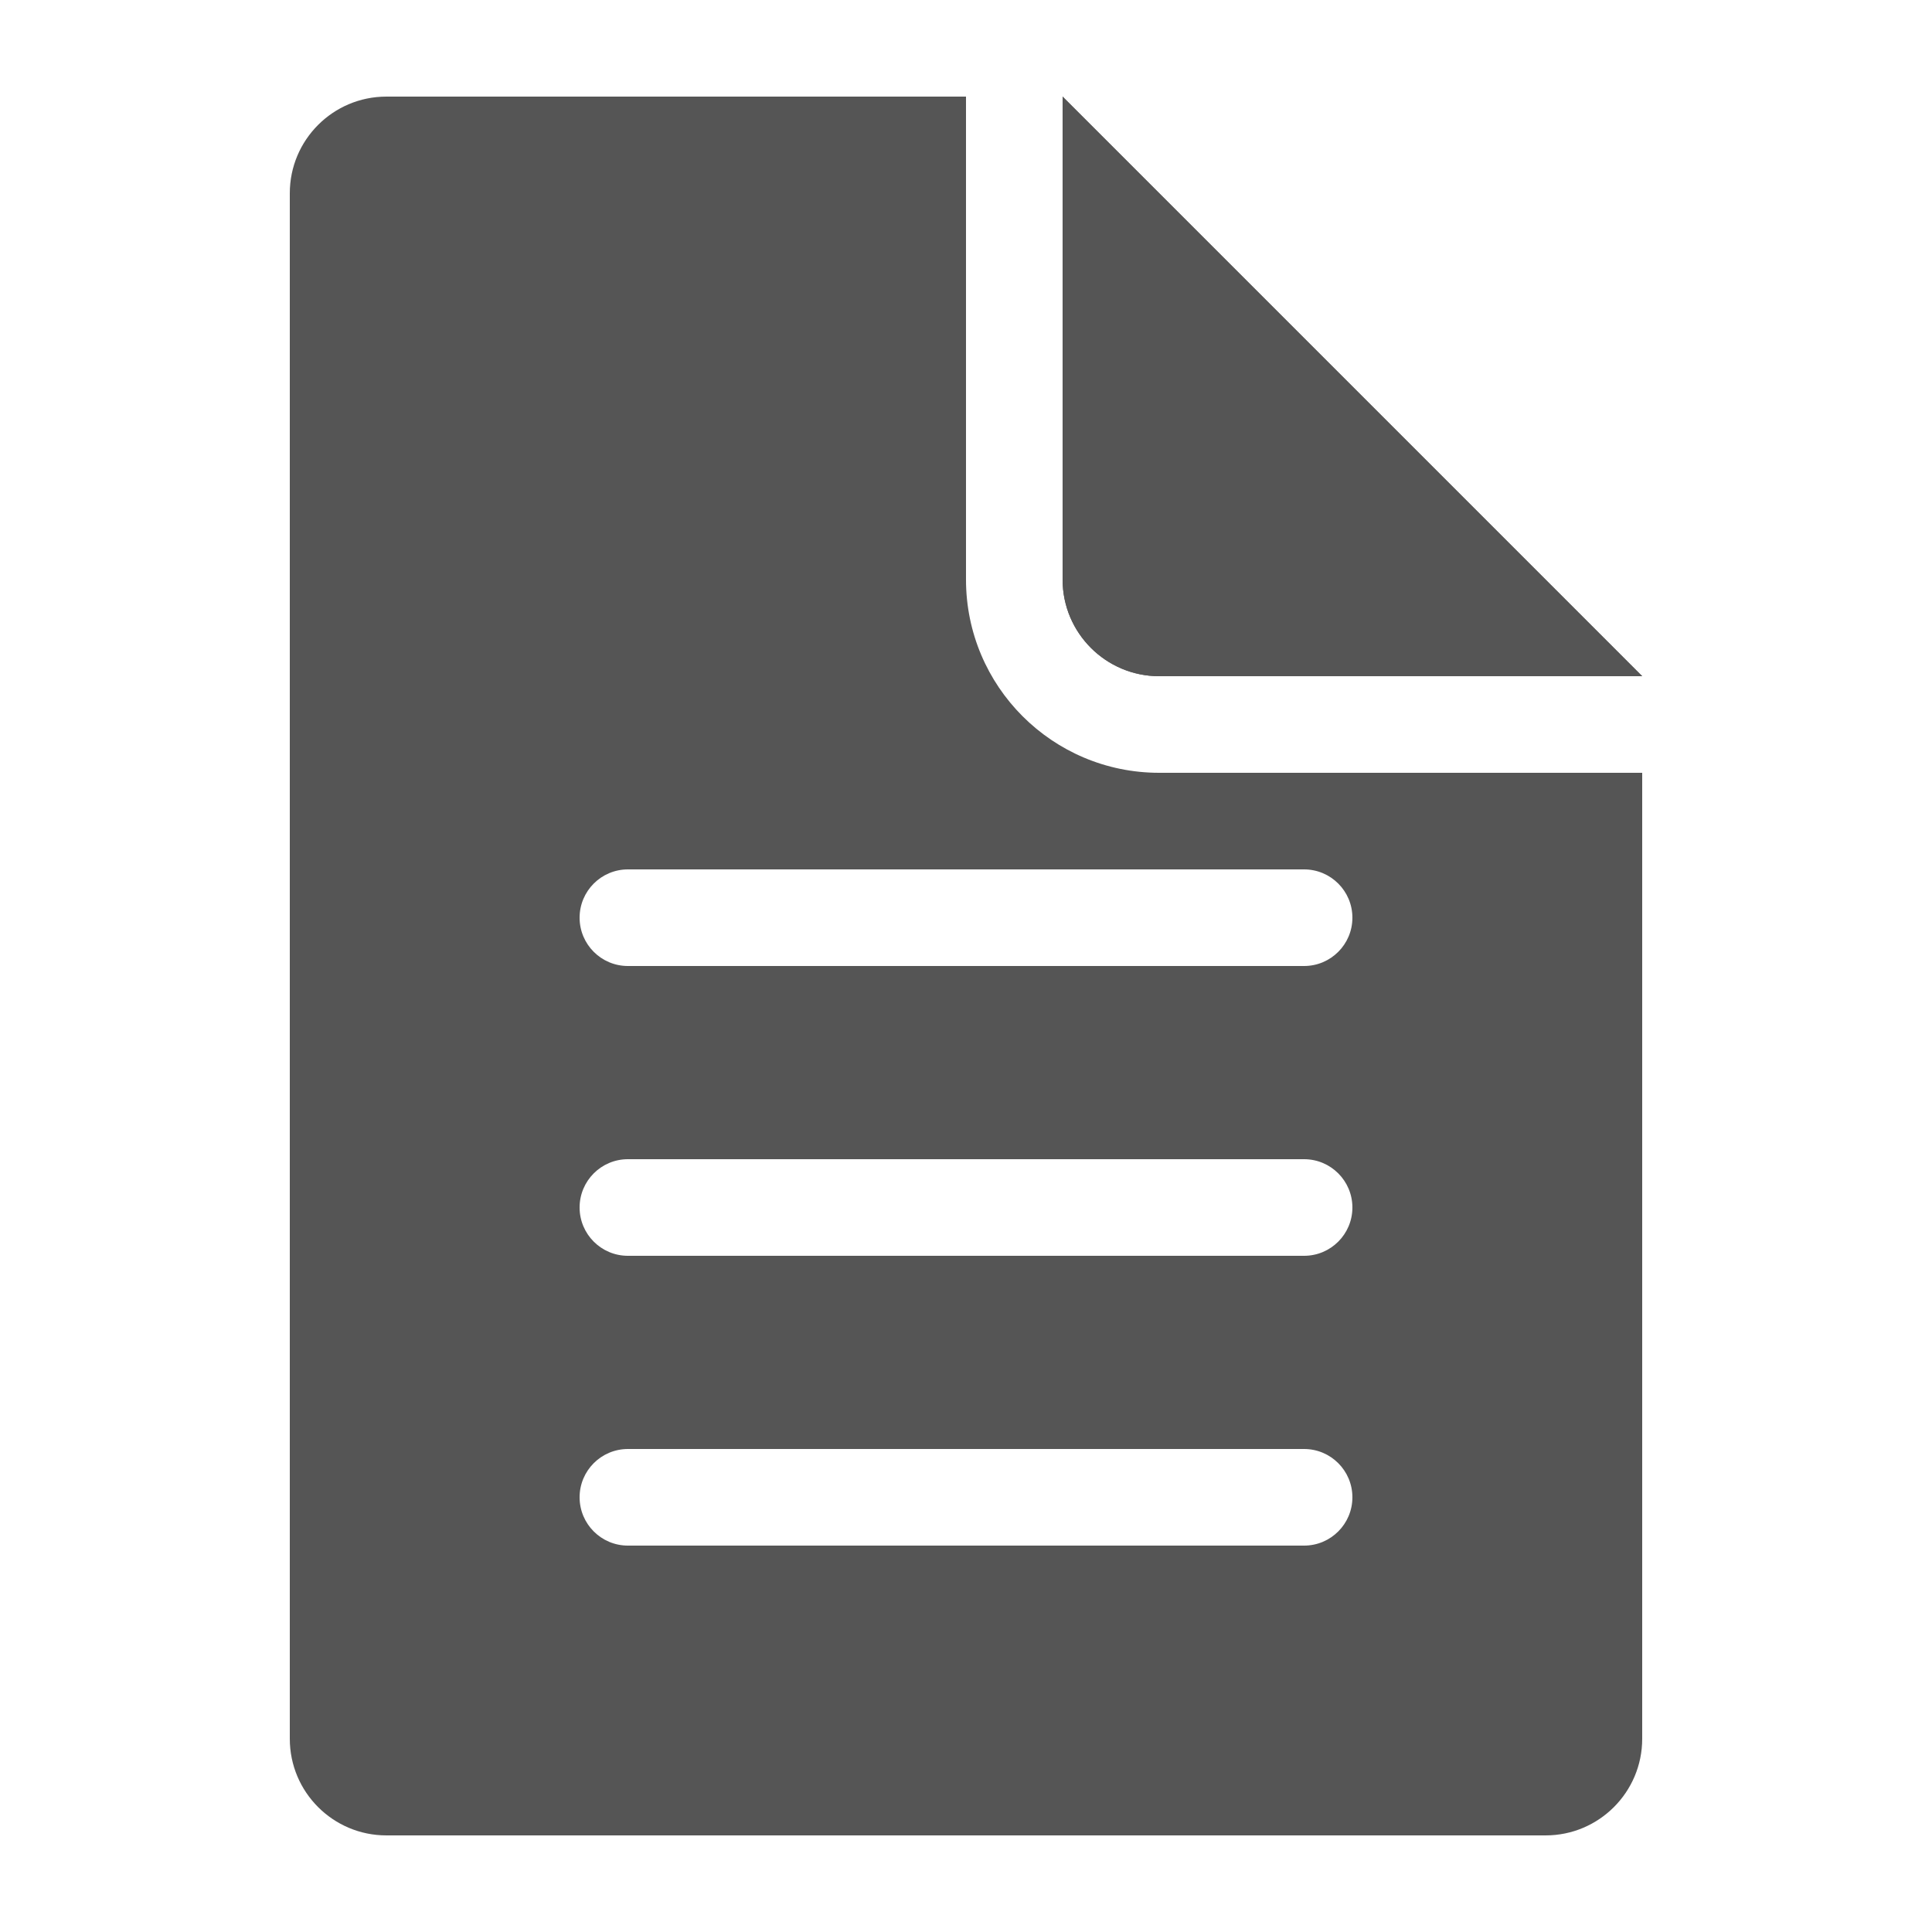 <svg width="20" height="20" viewBox="0 0 20 20" fill="none" xmlns="http://www.w3.org/2000/svg">
<path fill-rule="evenodd" clip-rule="evenodd" d="M10 1H4C3.448 1 3 1.448 3 2V18C3 18.552 3.448 19 4 19H16C16.552 19 17 18.552 17 18V8H12C10.895 8 10 7.105 10 6V1ZM17 7L11 1V6C11 6.552 11.448 7 12 7H17ZM6 9.5C6 9.224 6.224 9 6.5 9H13.5C13.776 9 14 9.224 14 9.5C14 9.776 13.776 10 13.5 10H6.5C6.224 10 6 9.776 6 9.5ZM6 12.5C6 12.224 6.224 12 6.5 12H13.5C13.776 12 14 12.224 14 12.5C14 12.776 13.776 13 13.5 13H6.5C6.224 13 6 12.776 6 12.5ZM6.5 15C6.224 15 6 15.224 6 15.5C6 15.776 6.224 16 6.5 16H13.5C13.776 16 14 15.776 14 15.5C14 15.224 13.776 15 13.5 15H6.5Z" fill="#555555"/>
<path d="M11 1L17 7H12C11.448 7 11 6.552 11 6V1Z" fill="#555555"/>
</svg>

